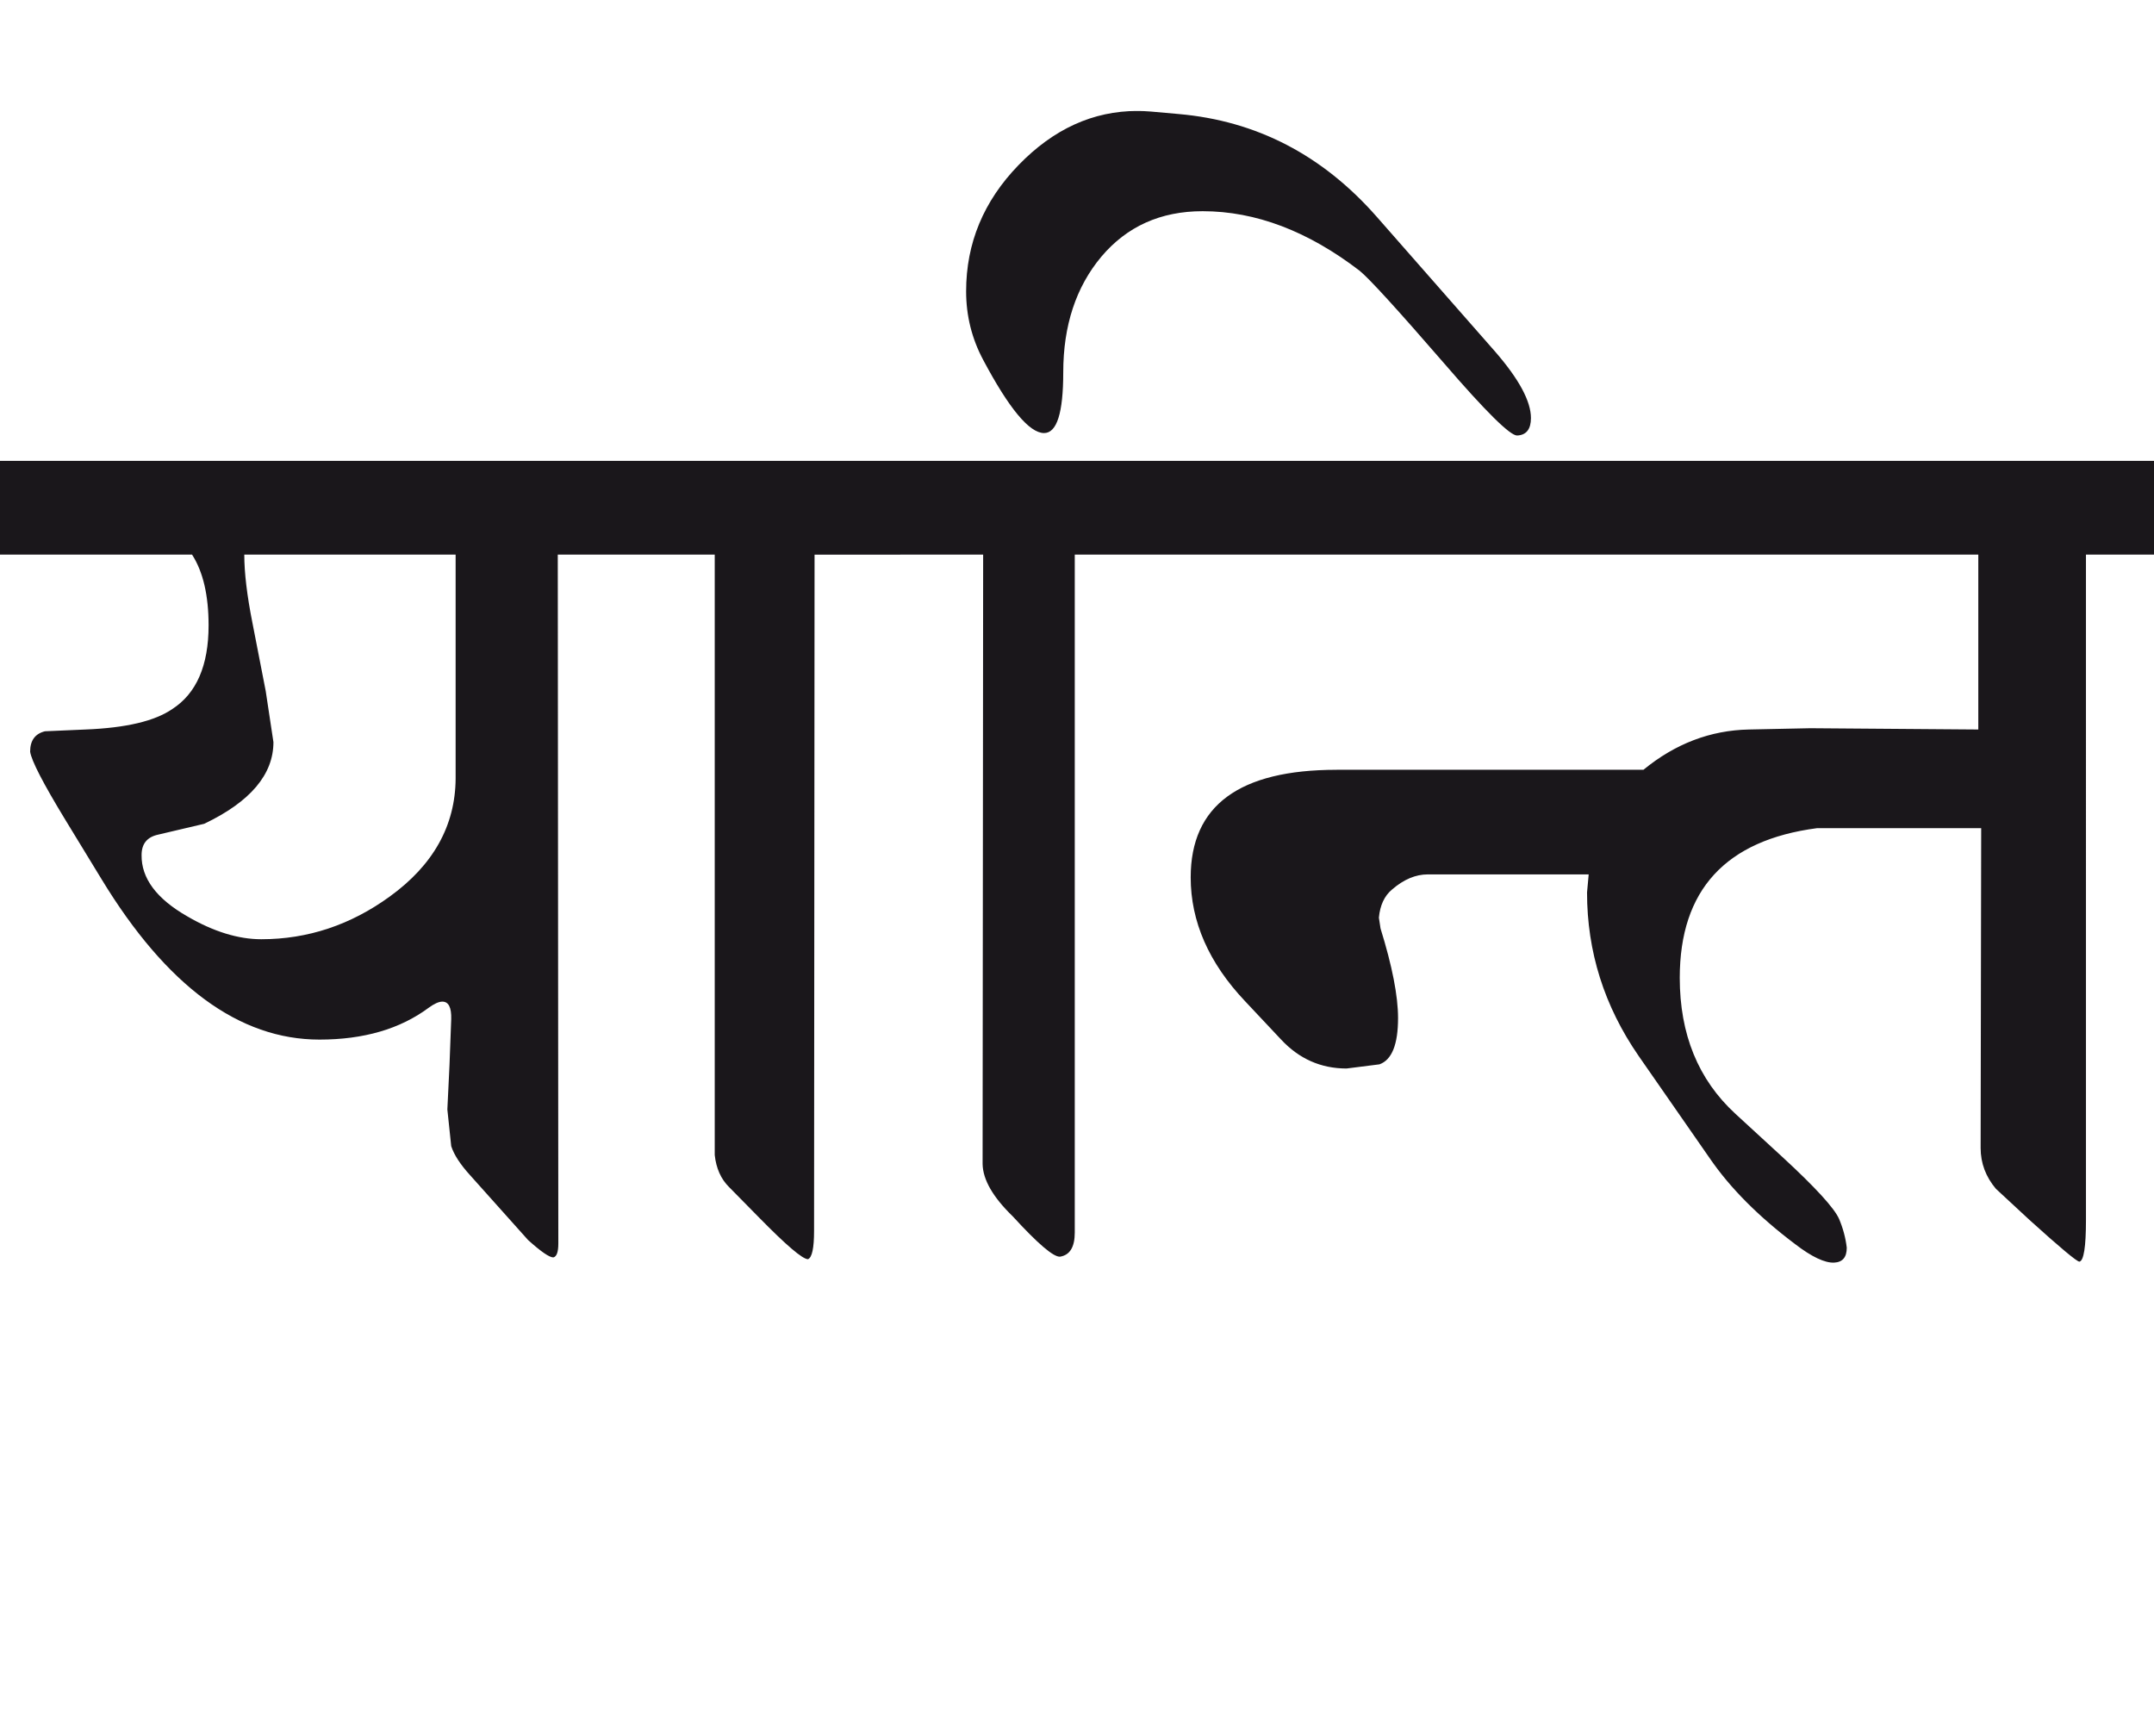 <?xml version="1.0" encoding="utf-8"?>
<!-- Generator: Adobe Illustrator 15.0.2, SVG Export Plug-In . SVG Version: 6.00 Build 0)  -->
<!DOCTYPE svg PUBLIC "-//W3C//DTD SVG 1.1//EN" "http://www.w3.org/Graphics/SVG/1.1/DTD/svg11.dtd">
<svg version="1.1" id="Ebene_1" xmlns="http://www.w3.org/2000/svg" xmlns:xlink="http://www.w3.org/1999/xlink" x="0px" y="0px"
	 width="35.173px" height="28.35px" viewBox="0 0 35.173 28.35" enable-background="new 0 0 35.173 28.35" xml:space="preserve">
<g>
	<defs>
		<rect id="SVGID_1_" y="1.813" width="35.173" height="18.808"/>
	</defs>
	<clipPath id="SVGID_2_">
		<use xlink:href="#SVGID_1_"  overflow="visible"/>
	</clipPath>
	<path clip-path="url(#SVGID_2_)" fill="#1A171B" d="M21.826,12.571c-1.589,0-2.383,0.584-2.383,1.757
		c0,0.72,0.295,1.395,0.887,2.021l0.59,0.628c0.293,0.314,0.649,0.472,1.068,0.472l0.537-0.068c0.203-0.072,0.304-0.325,0.304-0.756
		c0-0.36-0.095-0.848-0.286-1.463l-0.027-0.176c0.019-0.203,0.09-0.357,0.216-0.461c0.191-0.165,0.385-0.246,0.583-0.246h2.627
		l-0.027,0.295c0,0.968,0.281,1.856,0.842,2.669l1.166,1.678c0.333,0.484,0.797,0.949,1.389,1.395
		c0.274,0.211,0.487,0.309,0.637,0.303c0.138-0.007,0.207-0.086,0.207-0.244c-0.019-0.162-0.062-0.32-0.126-0.471
		c-0.078-0.176-0.384-0.511-0.915-1.001l-0.78-0.717c-0.604-0.556-0.906-1.296-0.906-2.218c0-1.433,0.749-2.249,2.242-2.444h2.68
		l-0.009,5.222c0,0.249,0.084,0.472,0.25,0.668l0.548,0.508c0.501,0.453,0.774,0.681,0.815,0.681
		c0.071-0.014,0.107-0.24,0.107-0.681V9.057h1.112V7.526H18.895v1.531h13.409v2.856l-2.743-0.021l-1.003,0.021
		c-0.629,0.013-1.203,0.232-1.721,0.657H21.826z M18.895,7.526H14.7v1.531h1.354l-0.009,9.951c0.005,0.258,0.17,0.543,0.493,0.856
		c0.407,0.444,0.664,0.665,0.771,0.658c0.162-0.026,0.241-0.158,0.241-0.395V9.057h1.345V7.526z M22.481,3.54
		c-0.885-1.007-1.962-1.567-3.236-1.678l-0.448-0.04c-0.079-0.006-0.153-0.01-0.225-0.01c-0.722,0-1.369,0.294-1.94,0.884
		c-0.571,0.589-0.856,1.276-0.856,2.061c0,0.399,0.093,0.772,0.278,1.119c0.424,0.798,0.755,1.196,0.995,1.196
		c0.209,0,0.313-0.329,0.313-0.99c0-0.766,0.208-1.395,0.622-1.89c0.417-0.494,0.967-0.743,1.654-0.743
		c0.867,0,1.721,0.326,2.563,0.972c0.156,0.126,0.613,0.627,1.372,1.503c0.688,0.798,1.089,1.194,1.202,1.188
		c0.149-0.007,0.224-0.104,0.224-0.285c0-0.275-0.195-0.635-0.582-1.082L22.481,3.54z M14.7,7.526h-4.464v1.531h1.435v9.805
		c0.023,0.215,0.101,0.391,0.232,0.521l0.493,0.501c0.442,0.45,0.708,0.679,0.798,0.679c0.066-0.027,0.099-0.181,0.099-0.463
		l0.008-11.042H14.7V7.526z M7.44,12.718c-0.006,0.765-0.364,1.408-1.076,1.923c-0.639,0.464-1.338,0.697-2.097,0.697
		c-0.376,0-0.781-0.124-1.209-0.374c-0.502-0.287-0.751-0.622-0.746-1c0-0.185,0.09-0.295,0.27-0.334l0.752-0.177
		c0.753-0.359,1.131-0.805,1.131-1.334l-0.126-0.834l-0.216-1.109c-0.09-0.452-0.134-0.825-0.134-1.119H7.44V12.718z M10.236,7.526
		H0v1.531h3.136c0.181,0.281,0.27,0.667,0.27,1.156c0,0.656-0.198,1.111-0.593,1.366c-0.286,0.197-0.758,0.308-1.415,0.334
		l-0.664,0.029c-0.161,0.04-0.242,0.15-0.242,0.334c0.023,0.15,0.214,0.519,0.573,1.109l0.593,0.972
		c1.062,1.747,2.249,2.62,3.558,2.62c0.722,0,1.317-0.173,1.784-0.52c0.089-0.065,0.165-0.1,0.223-0.1
		c0.103,0,0.15,0.097,0.145,0.284L7.34,17.392l-0.035,0.726l0.063,0.599c0.047,0.144,0.15,0.3,0.305,0.471l0.95,1.062
		c0.21,0.189,0.347,0.284,0.413,0.284c0.054-0.013,0.081-0.089,0.081-0.227L9.108,9.057h1.128V7.526z"/>
</g>
</svg>
